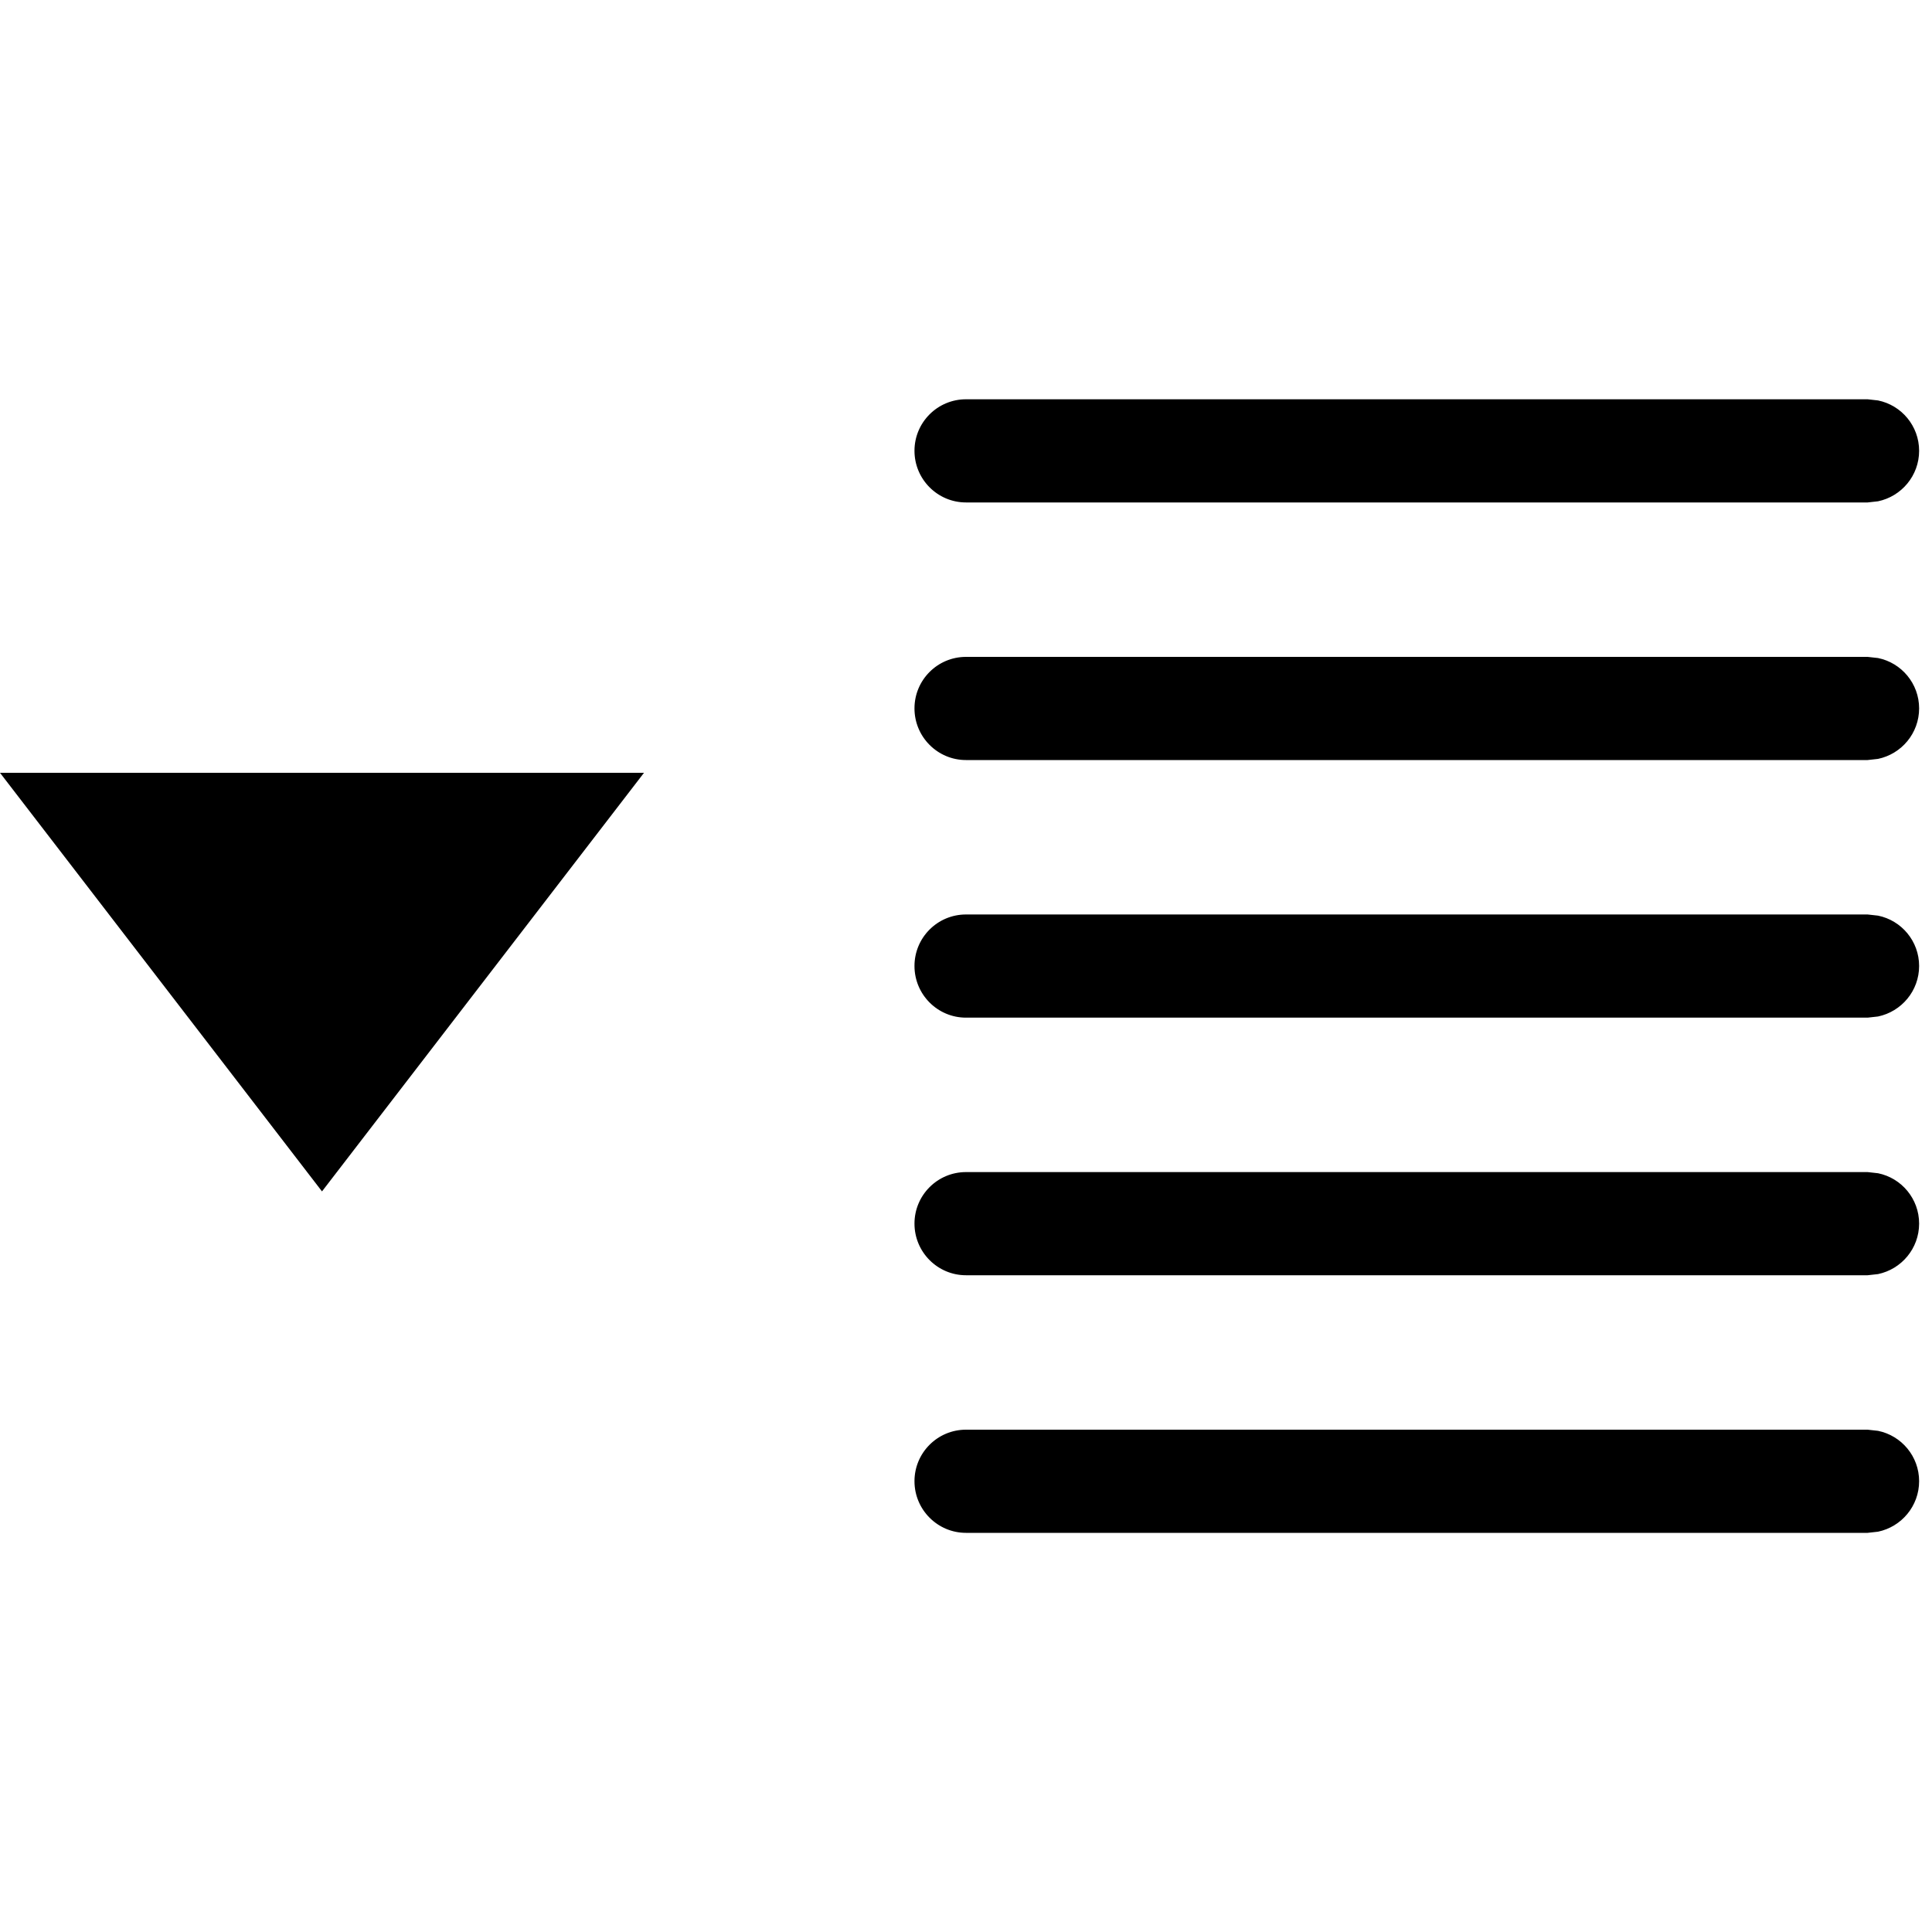 <svg width="15" height="15" viewBox="0 0 15 15" fill="none" xmlns="http://www.w3.org/2000/svg"><path d="M14.581 11.109C14.763 11.146 14.9 11.307 14.9 11.5C14.9 11.693 14.763 11.854 14.581 11.892L14.5 11.901H7.5C7.279 11.901 7.1 11.721 7.1 11.5C7.1 11.279 7.279 11.1 7.5 11.1H14.5L14.581 11.109ZM14.581 9.109C14.763 9.146 14.9 9.307 14.9 9.5C14.9 9.693 14.763 9.854 14.581 9.892L14.5 9.901H7.5C7.279 9.901 7.1 9.721 7.1 9.5C7.1 9.279 7.279 9.1 7.5 9.1H14.5L14.581 9.109ZM2.5 9.25L0 6H5L2.5 9.25ZM14.581 7.109C14.763 7.146 14.9 7.307 14.9 7.5C14.9 7.693 14.763 7.854 14.581 7.892L14.5 7.901H7.5C7.279 7.901 7.1 7.721 7.1 7.5C7.1 7.279 7.279 7.1 7.5 7.1H14.5L14.581 7.109ZM14.581 5.109C14.763 5.146 14.9 5.307 14.9 5.5C14.9 5.693 14.763 5.854 14.581 5.892L14.5 5.901H7.5C7.279 5.901 7.1 5.721 7.1 5.5C7.1 5.279 7.279 5.1 7.5 5.1H14.5L14.581 5.109ZM14.581 3.109C14.763 3.146 14.9 3.307 14.9 3.5C14.9 3.693 14.763 3.854 14.581 3.892L14.5 3.901H7.5C7.279 3.901 7.1 3.721 7.1 3.5C7.1 3.279 7.279 3.1 7.5 3.1H14.5L14.581 3.109Z" fill="currentColor"/></svg>